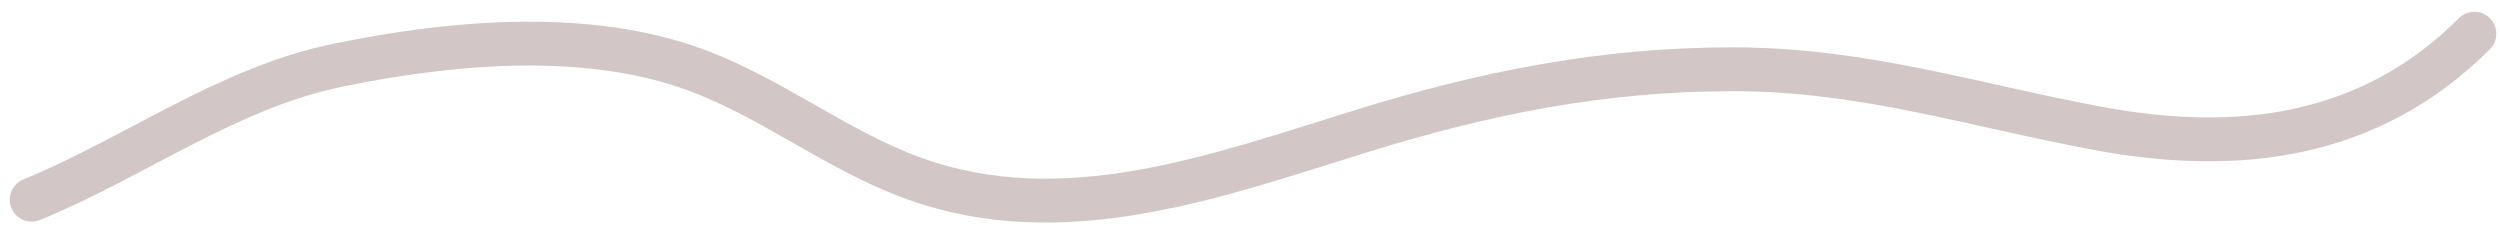 <?xml version="1.0" encoding="UTF-8"?> <svg xmlns="http://www.w3.org/2000/svg" width="171" height="16" viewBox="0 0 171 16" fill="none"> <path d="M2.168 13.66C9.192 10.786 15.565 6.016 23.076 4.468C30.622 2.912 39.588 2.069 46.957 4.558C52.507 6.431 57.034 10.233 62.548 12.218C72.802 15.909 83.26 12.022 93.099 8.974C101.59 6.342 109.624 4.738 118.512 4.738C127.468 4.738 134.864 7.179 143.565 8.793C153.136 10.569 162.13 9.424 169.249 2.305" stroke="#785252" stroke-opacity="0.33" stroke-width="3" stroke-linecap="round"></path> </svg> 